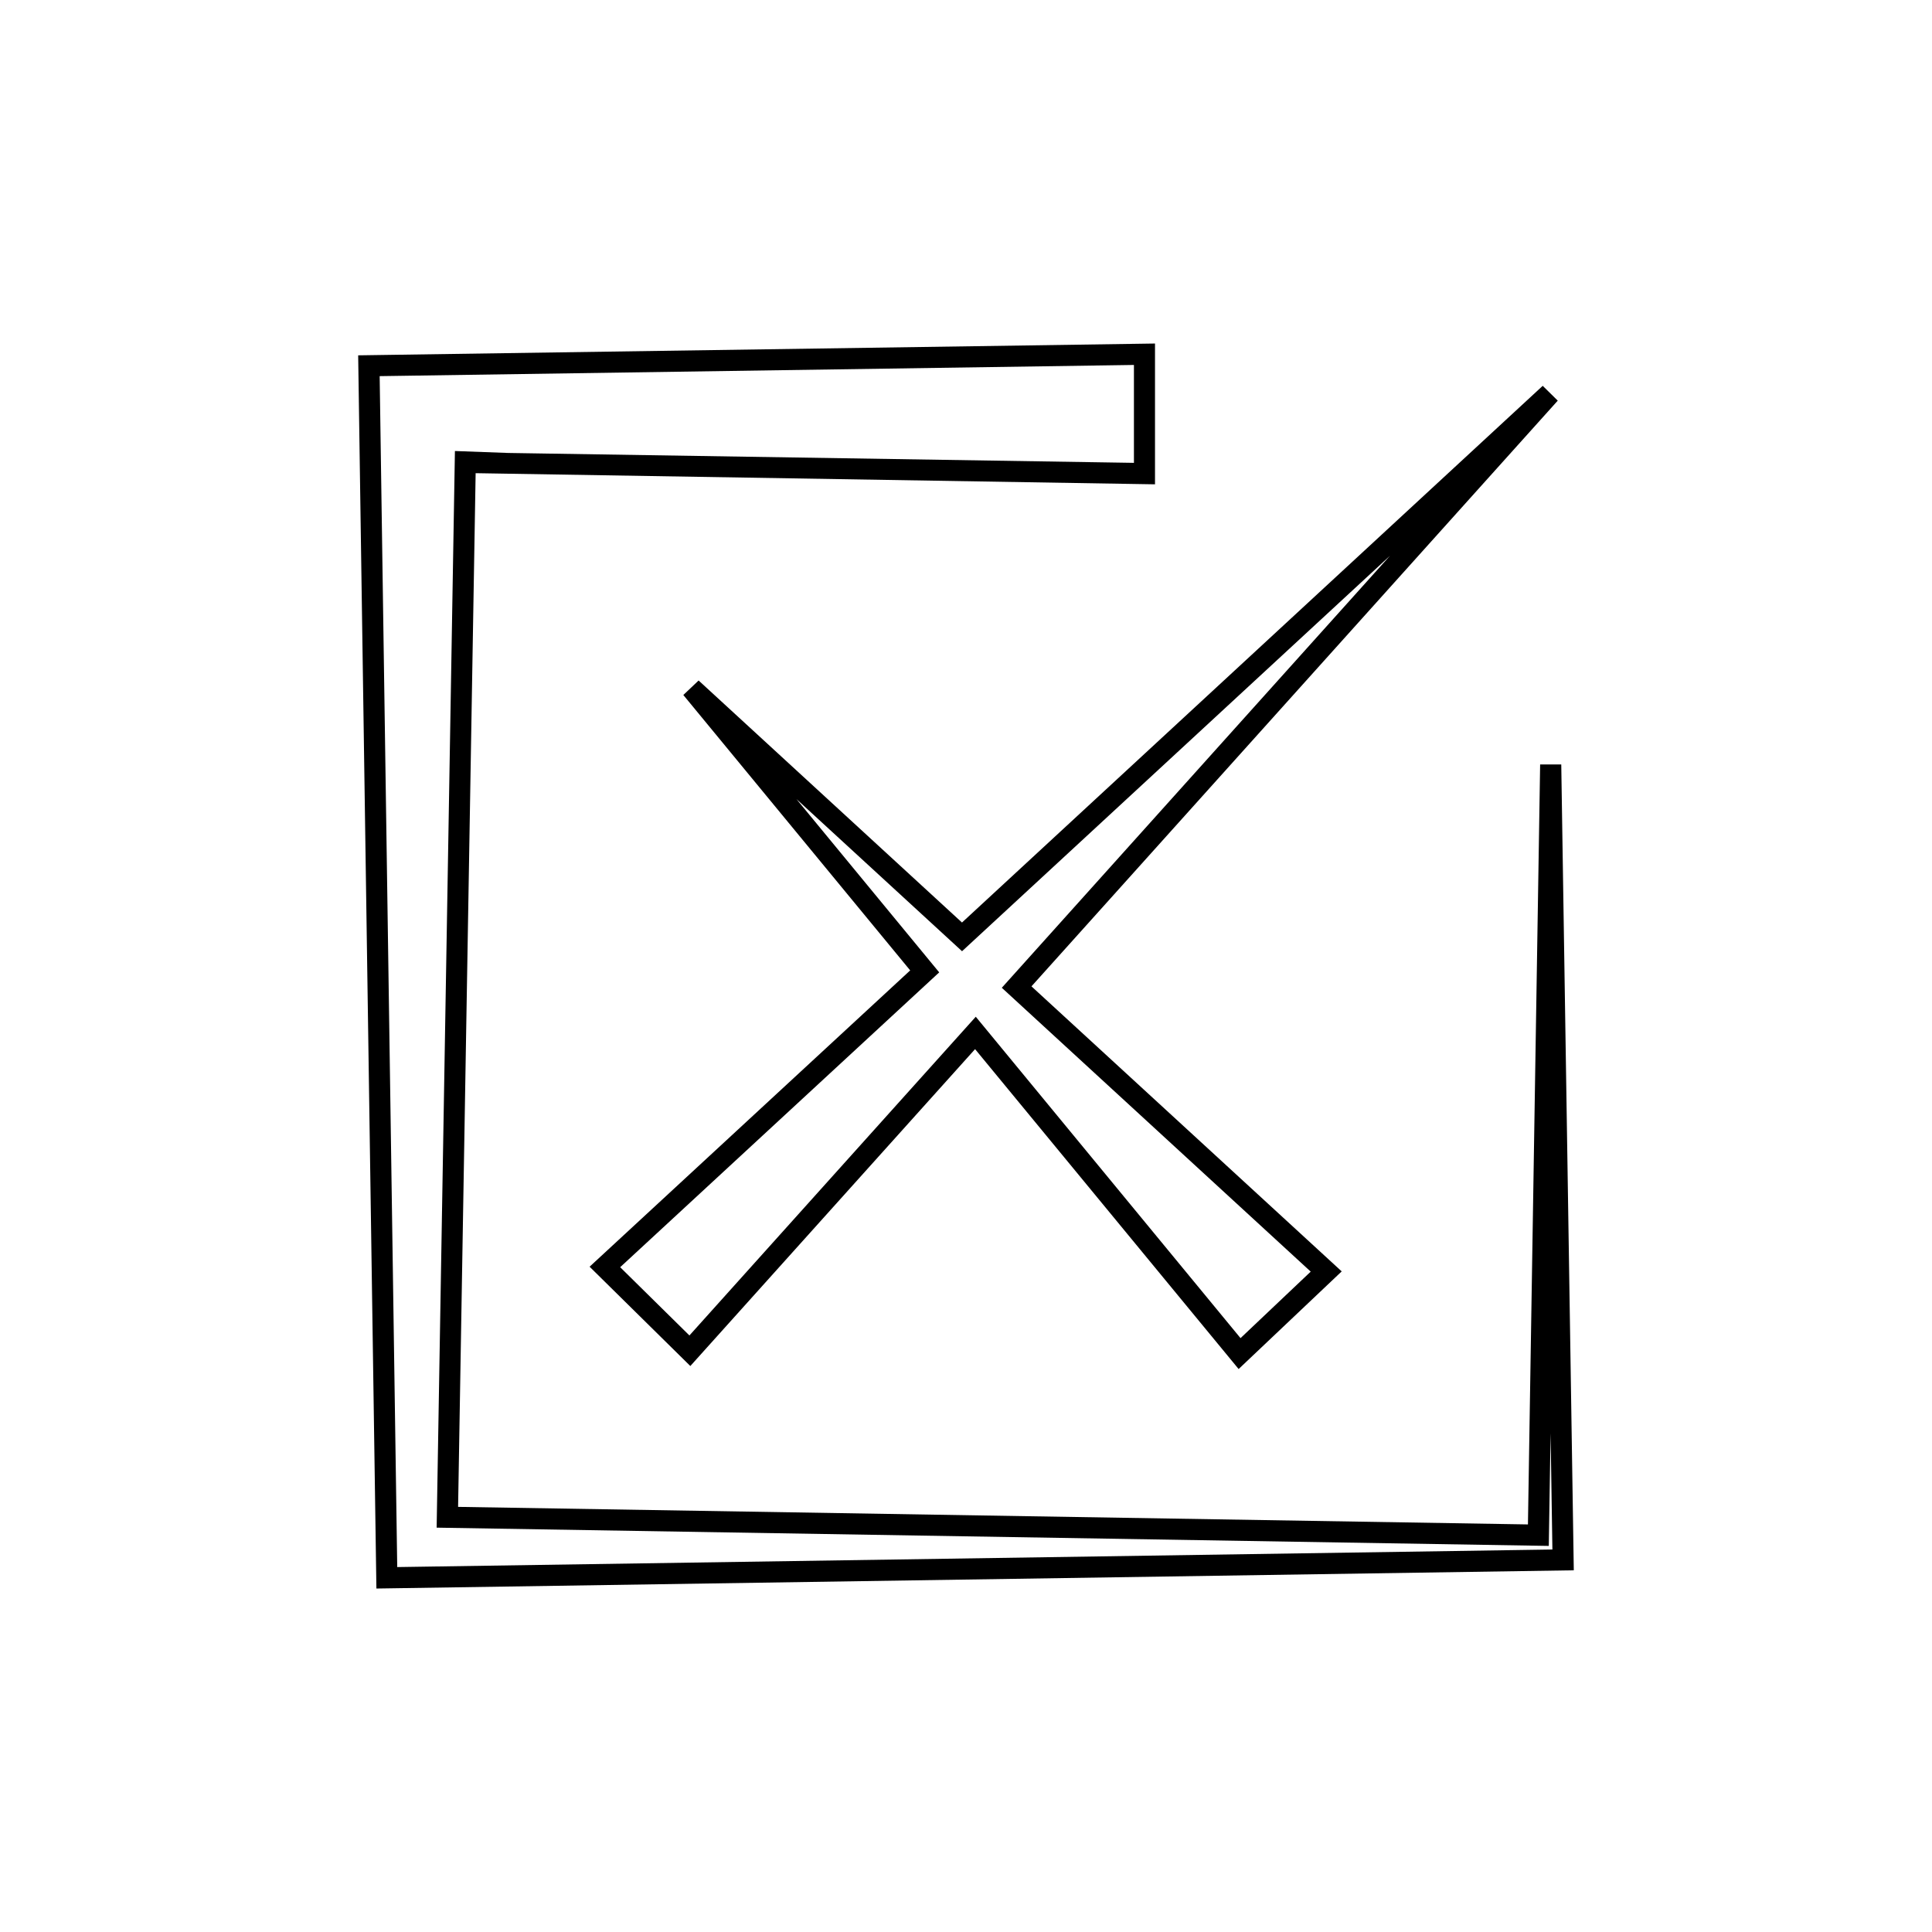 <?xml version="1.0" encoding="UTF-8"?>
<!-- Uploaded to: SVG Repo, www.svgrepo.com, Generator: SVG Repo Mixer Tools -->
<svg fill="#000000" width="800px" height="800px" version="1.1" viewBox="144 144 512 512" xmlns="http://www.w3.org/2000/svg">
 <g>
  <path d="m557.75 346.59h-5.598l-3.231 201.4-283.52-4.652 4.648-273.94 180.04 2.953v-37.312l-211.17 3.129 4.832 326.81 317.32-4.832zm-308.48 212.7-4.656-315.61 199.89-2.965v25.945l-165.82-2.621-14.125-0.516-4.844 285.32 294.73 4.84 0.477-29.871 0.48 30.824z"/>
  <path d="m329.14 324.34-4.051 3.84 60.121 72.984-84.961 78.527 26.695 26.32 75.461-83.98 69.844 84.777 27.316-25.875-82.215-75.539 139.47-155.22-3.984-3.926-153.9 142.23zm183.22-33.059-102.87 114.49 81.863 75.223-18.602 17.625-70.16-85.172-75.887 84.465-18.352-18.09 84.547-78.133-37.852-45.945 43.906 40.34z"/>
 </g>
</svg>